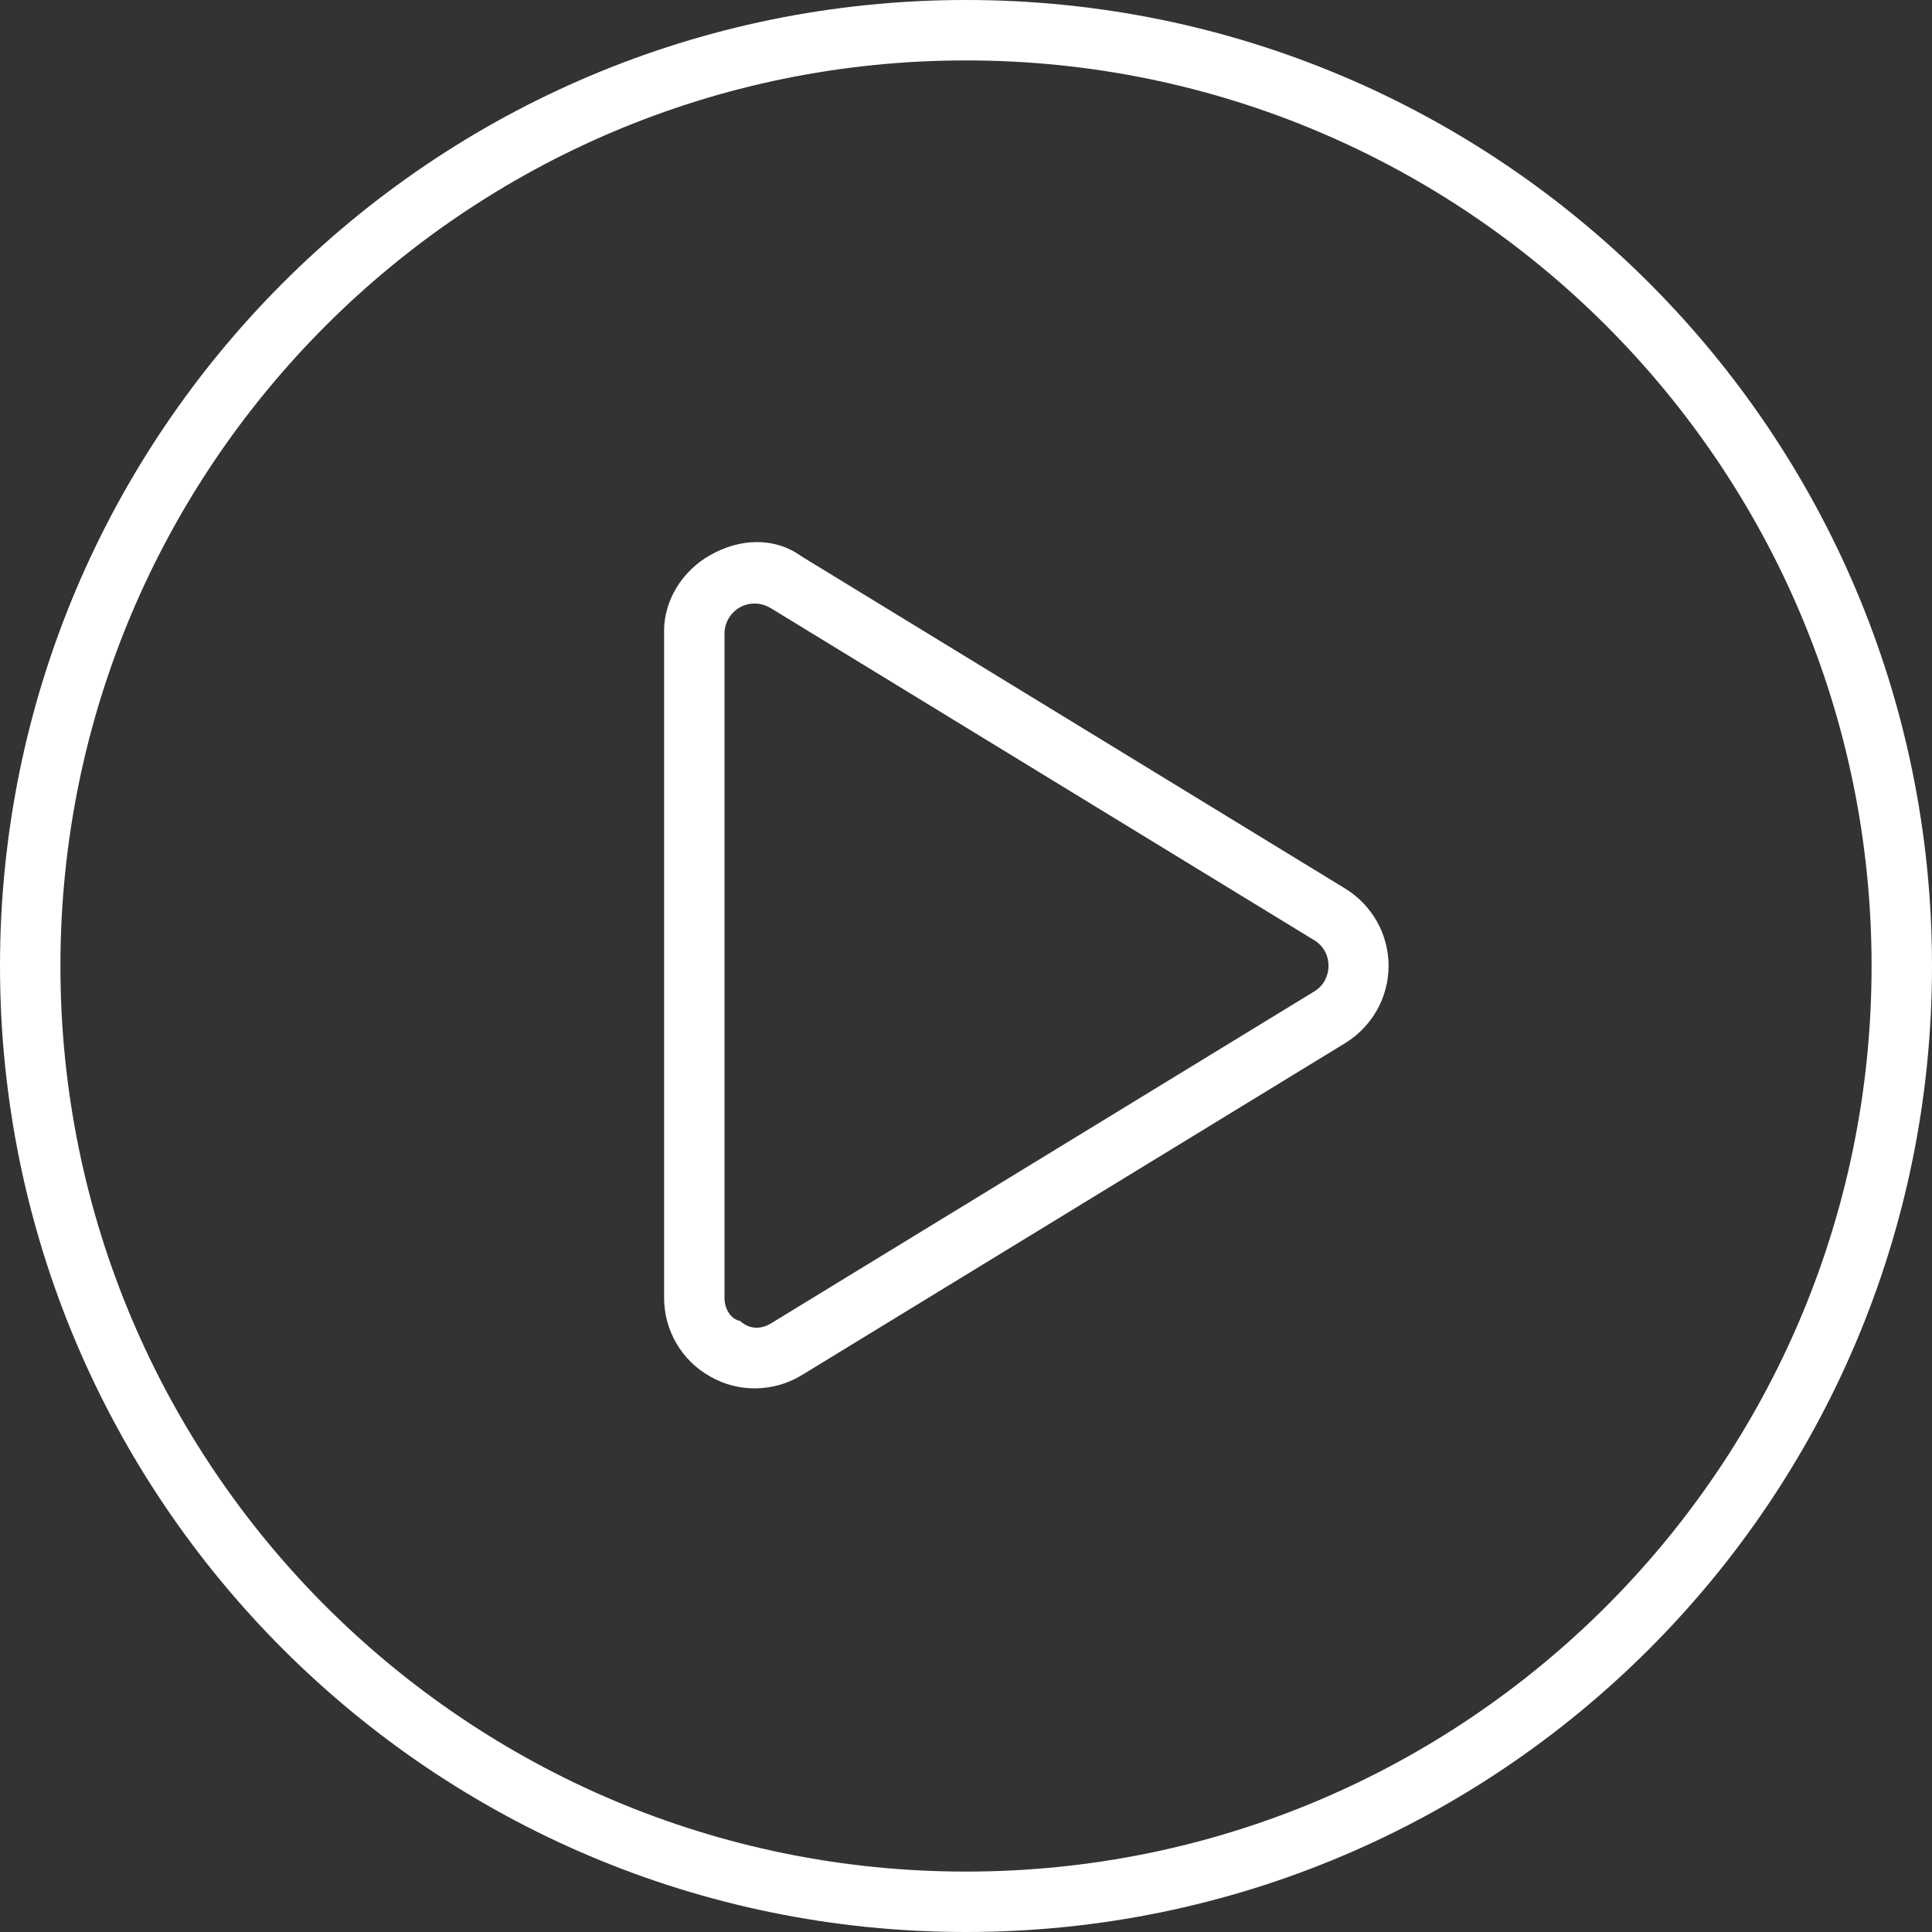 <?xml version="1.0" encoding="UTF-8"?><svg id="Layer_2" xmlns="http://www.w3.org/2000/svg" viewBox="0 0 118 118"><rect x="0" y="0" width="118" height="118" fill="#333333" stroke="none"/><defs><style>.cls-1{fill:#fff;}</style></defs><g id="Layer_1-2"><path class="cls-1" d="M0,59C0,26.41,26.41,0,59,0s59,26.41,59,59-26.41,59-59,59S0,91.59,0,59Zm59,55.31c30.54,0,55.31-24.78,55.31-55.31S89.54,3.69,59,3.69,3.69,28.46,3.69,59s24.78,55.31,55.31,55.31Zm23.16-60.04c1.64,1.01,2.65,2.79,2.65,4.72s-1.01,3.71-2.65,4.72l-33.19,20.28c-1.71,1.04-3.85,1.08-5.58,.09-1.75-.97-2.83-2.81-2.83-4.82V38.51c0-1.8,1.08-3.64,2.83-4.61,1.73-.99,3.87-1.15,5.58,.09l33.19,20.28Zm-37.91-15.56v40.56c0,.67,.37,1.29,.95,1.41,.58,.53,1.29,.51,1.87,.16l33.19-20.28c.55-.32,.88-.92,.88-1.57s-.32-1.24-.88-1.57l-33.19-20.28c-.58-.35-1.29-.37-1.87-.05s-.95,.94-.95,1.61Z"/></g></svg>